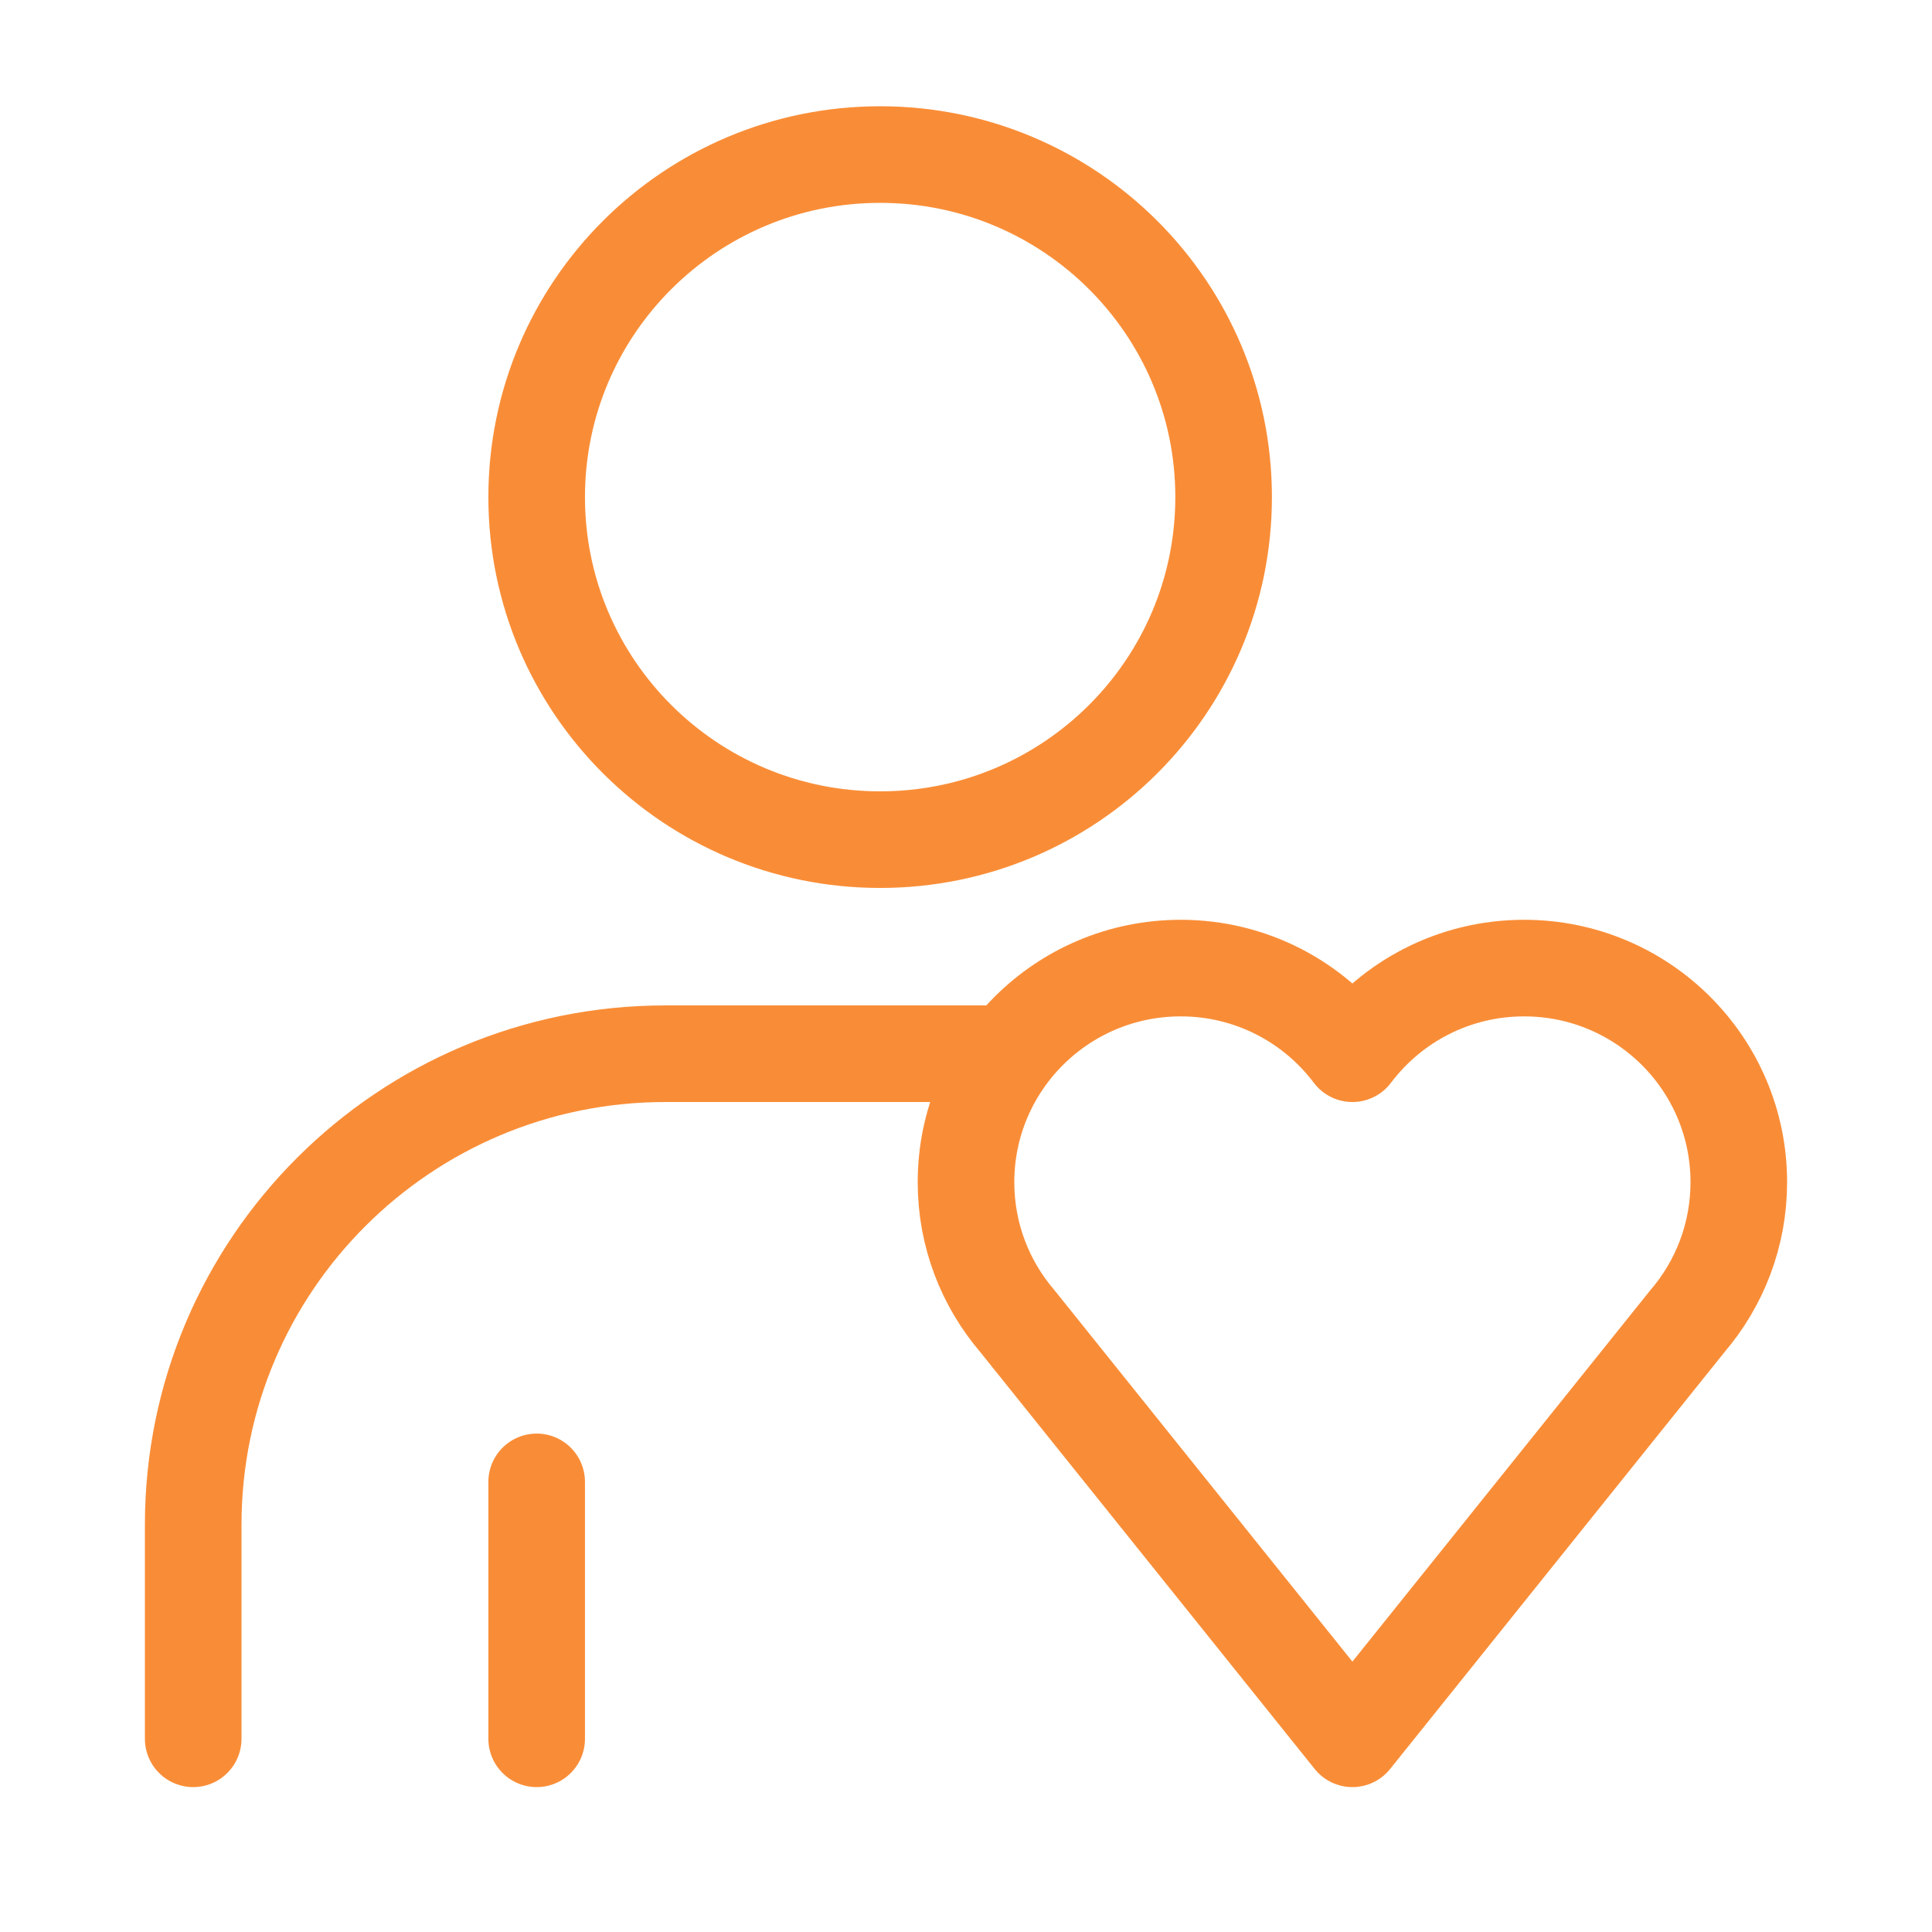 <svg xmlns="http://www.w3.org/2000/svg" width="50" height="50" viewBox="0 0 50 50" fill="none"><path d="M5 45V39.459C5 32.727 10.472 27.27 17.222 27.27H26.111M13.889 45V38.351M31.667 12.865C31.667 17.761 27.687 21.73 22.778 21.73C17.869 21.73 13.889 17.761 13.889 12.865C13.889 7.969 17.869 4 22.778 4C27.687 4 31.667 7.969 31.667 12.865ZM35 27.27C33.986 25.924 32.373 25.054 30.556 25.054C27.487 25.054 25 27.535 25 30.595C25 31.968 25.501 33.224 26.33 34.192L35 45L43.67 34.192C44.499 33.224 45 31.968 45 30.595C45 27.535 42.513 25.054 39.444 25.054C37.627 25.054 36.014 25.924 35 27.27Z" stroke="#F98D37" stroke-width="2.5" stroke-linecap="round" stroke-linejoin="round"></path></svg>